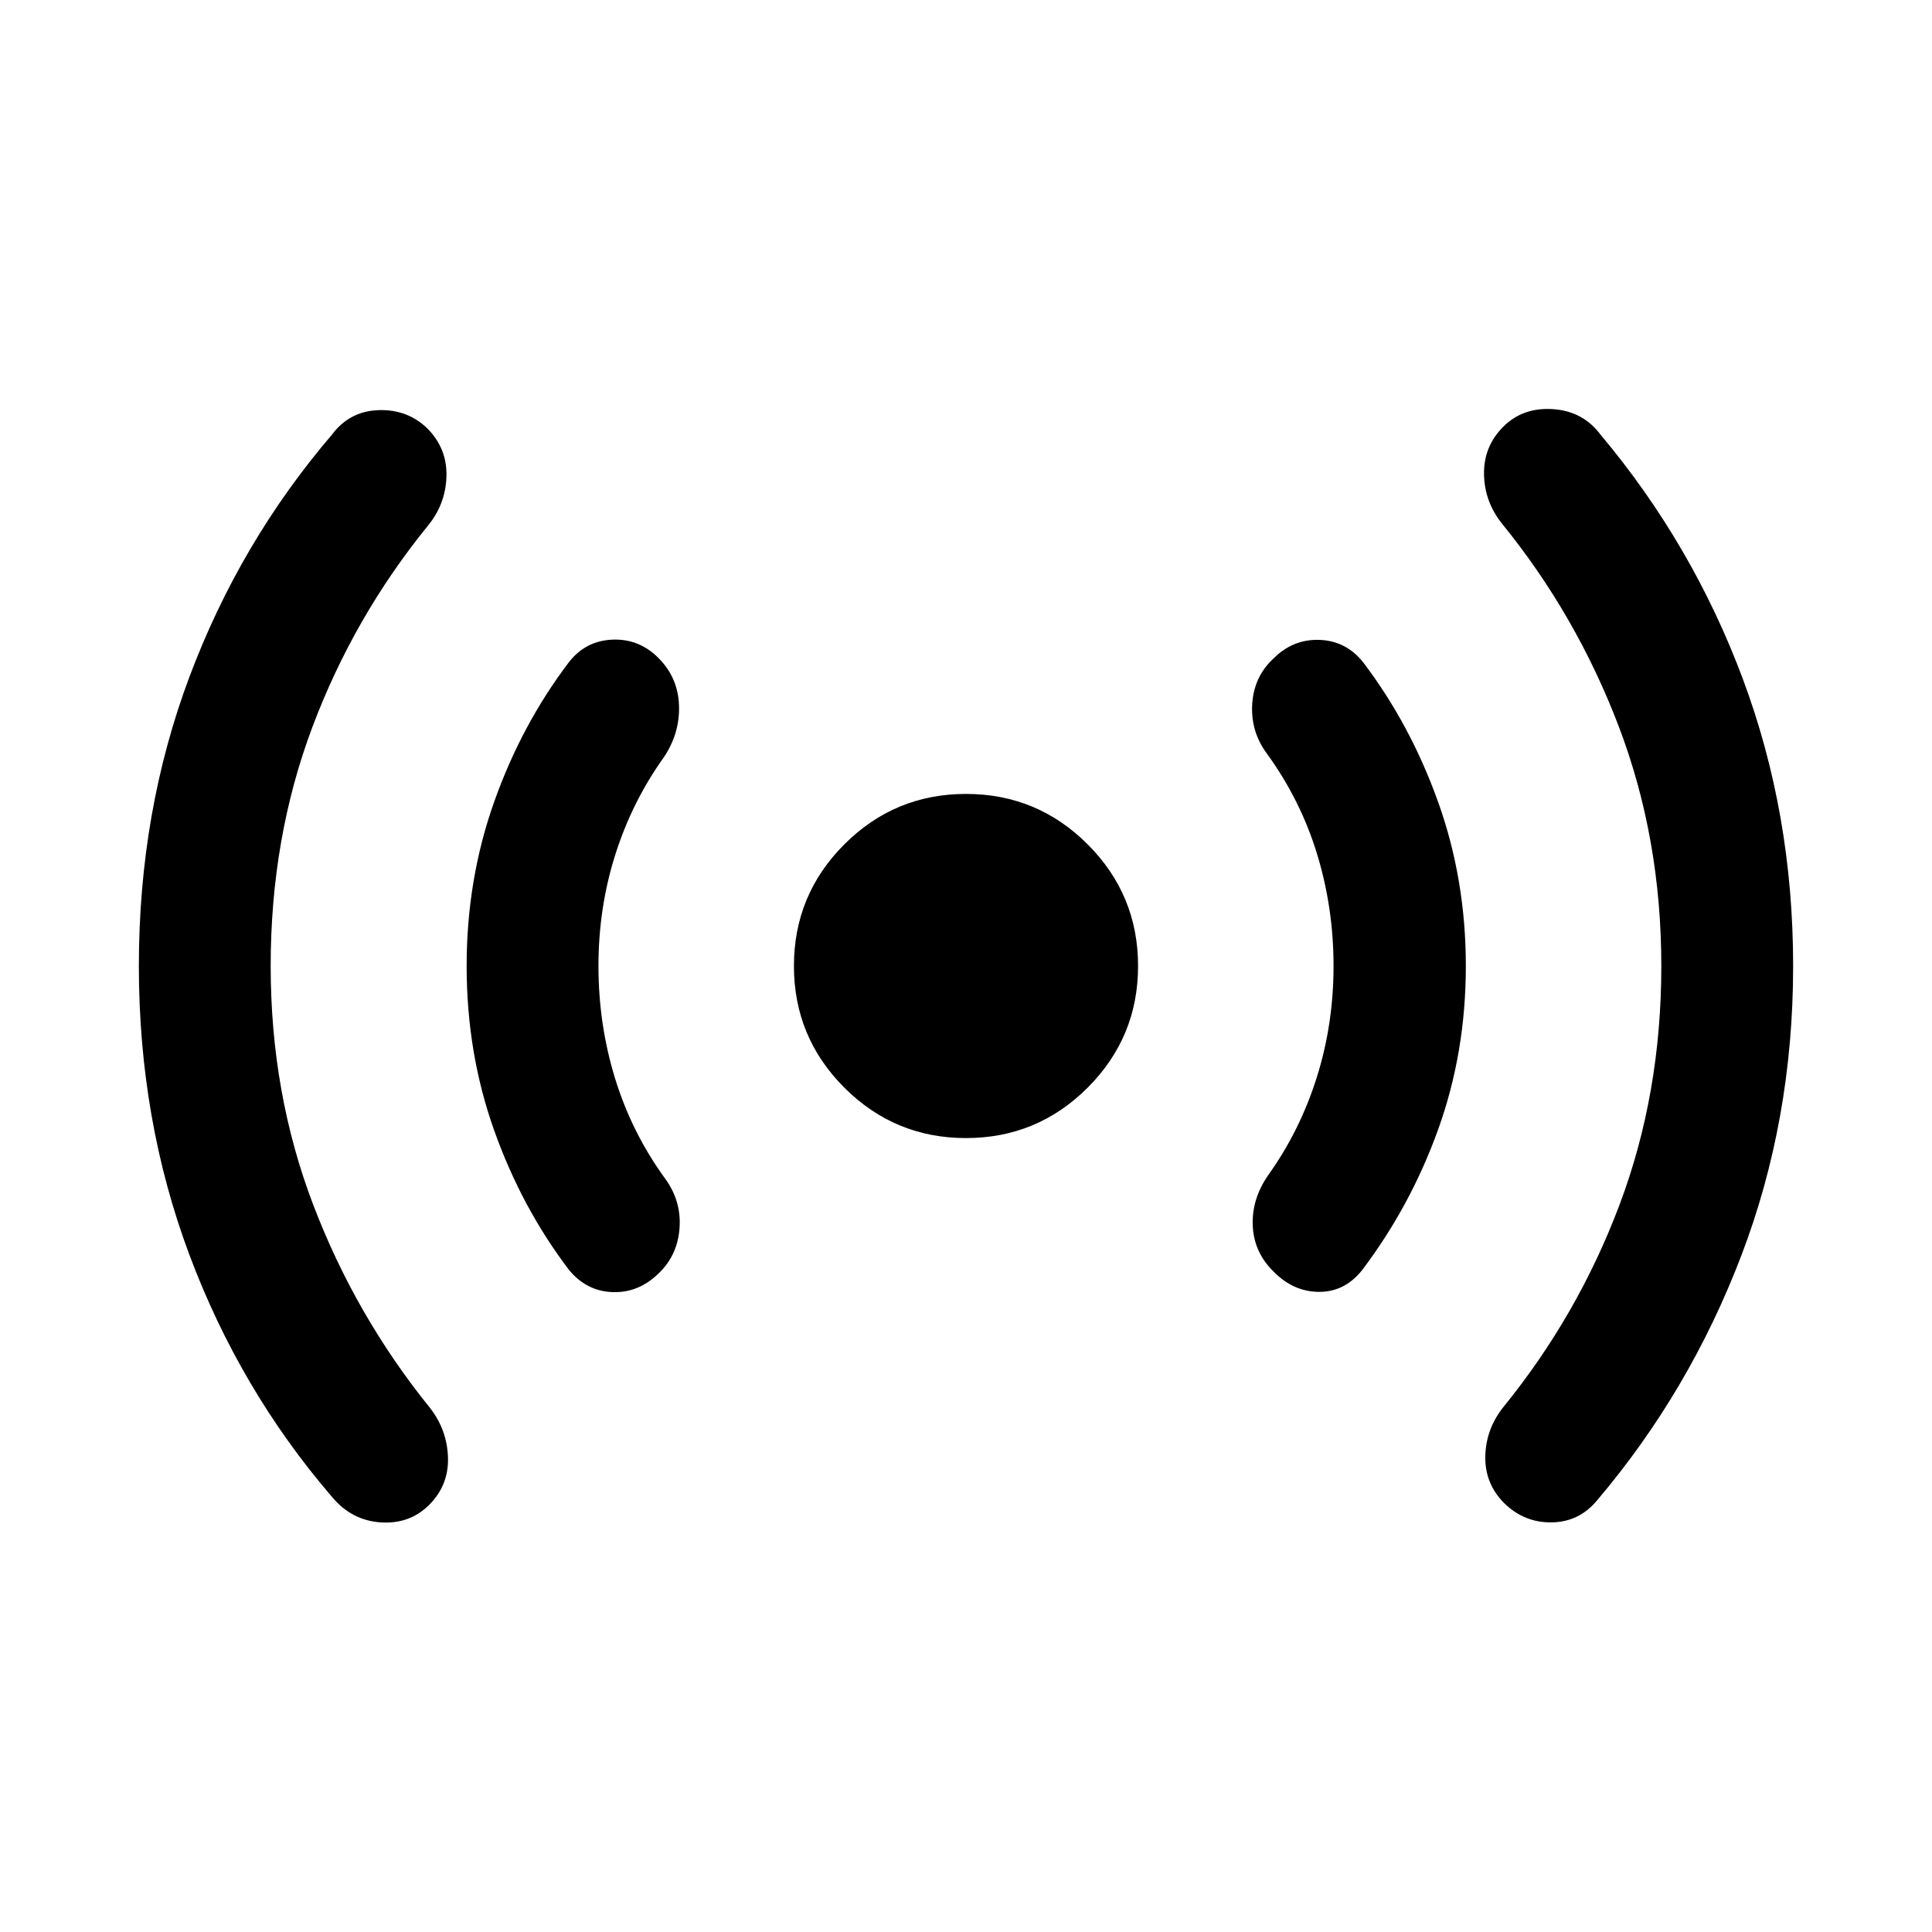 <svg xmlns="http://www.w3.org/2000/svg" width="48" height="48" viewBox="0 -960 960 960"><path d="M134.5-480q0 63.24 21.12 118.6 21.12 55.36 58.12 101.07 8.48 10.96 8.86 24.66.38 13.69-9.34 23.41t-24.17 8.72q-14.46-1-24.18-12.72-45.71-53.2-70.81-120.25Q69-403.57 69-480q0-76.67 25.1-143.61 25.1-66.93 70.81-120.37 8.72-11.72 23.18-12.22 14.45-.5 24.41 9.22 9.72 9.96 9.34 23.65-.38 13.7-9.1 24.42-37 45.48-57.62 100.45Q134.5-543.48 134.5-480Zm162.87 0q0 29 8.26 55.88 8.26 26.88 24.78 49.64 8.24 11.2 7.24 24.77-1 13.58-10.48 22.54-9.95 9.71-22.91 9.21t-21.67-11.21q-23.48-30.96-37.1-69.3-13.62-38.33-13.62-81.53 0-42.96 13.62-81.41 13.62-38.46 37.1-69.42 8.24-10.71 21.55-11.33 13.32-.62 23.03 9.09 9.72 9.72 10.22 23.54.5 13.81-7.5 25.77-15.76 22-24.14 48.38-8.38 26.38-8.38 55.38ZM480-394.5q-35.39 0-60.45-25.05Q394.5-444.61 394.5-480t25.05-60.45Q444.61-565.5 480-565.5t60.45 25.05Q565.5-515.39 565.5-480t-25.05 60.45Q515.39-394.5 480-394.5ZM662.63-480q0-29-8.26-55.88-8.26-26.88-25.02-49.88-8-10.96-7.12-24.53.88-13.58 10.6-22.54 9.71-9.71 22.91-9.21 13.19.5 21.67 11.21 23.48 30.96 37.22 69.42 13.74 38.45 13.74 81.41 0 42.96-13.74 81.17-13.74 38.22-37.98 70.18-8.72 10.72-21.41 10.57-12.7-.14-22.41-10.09-9.72-9.48-10.34-22.68-.62-13.19 7.62-25.15 15.76-22 24.14-48.5t8.38-55.5Zm162.87 0q0-63.48-21.12-118.96-21.12-55.47-58.12-100.95-8.72-10.96-8.86-24.66-.14-13.69 9.58-23.41t24.67-8.72q14.96 1 23.68 12.72 45.71 54.44 70.69 121.37Q891-555.67 891-480q0 76.43-25.74 143.87-25.74 67.43-71.46 121.39-8.95 10.96-22.65 11.2-13.69.24-23.65-9.48-9.72-9.72-9.46-23.3.26-13.57 8.98-24.53 37-45.48 57.74-100.57Q825.5-416.52 825.5-480Z"/></svg>
